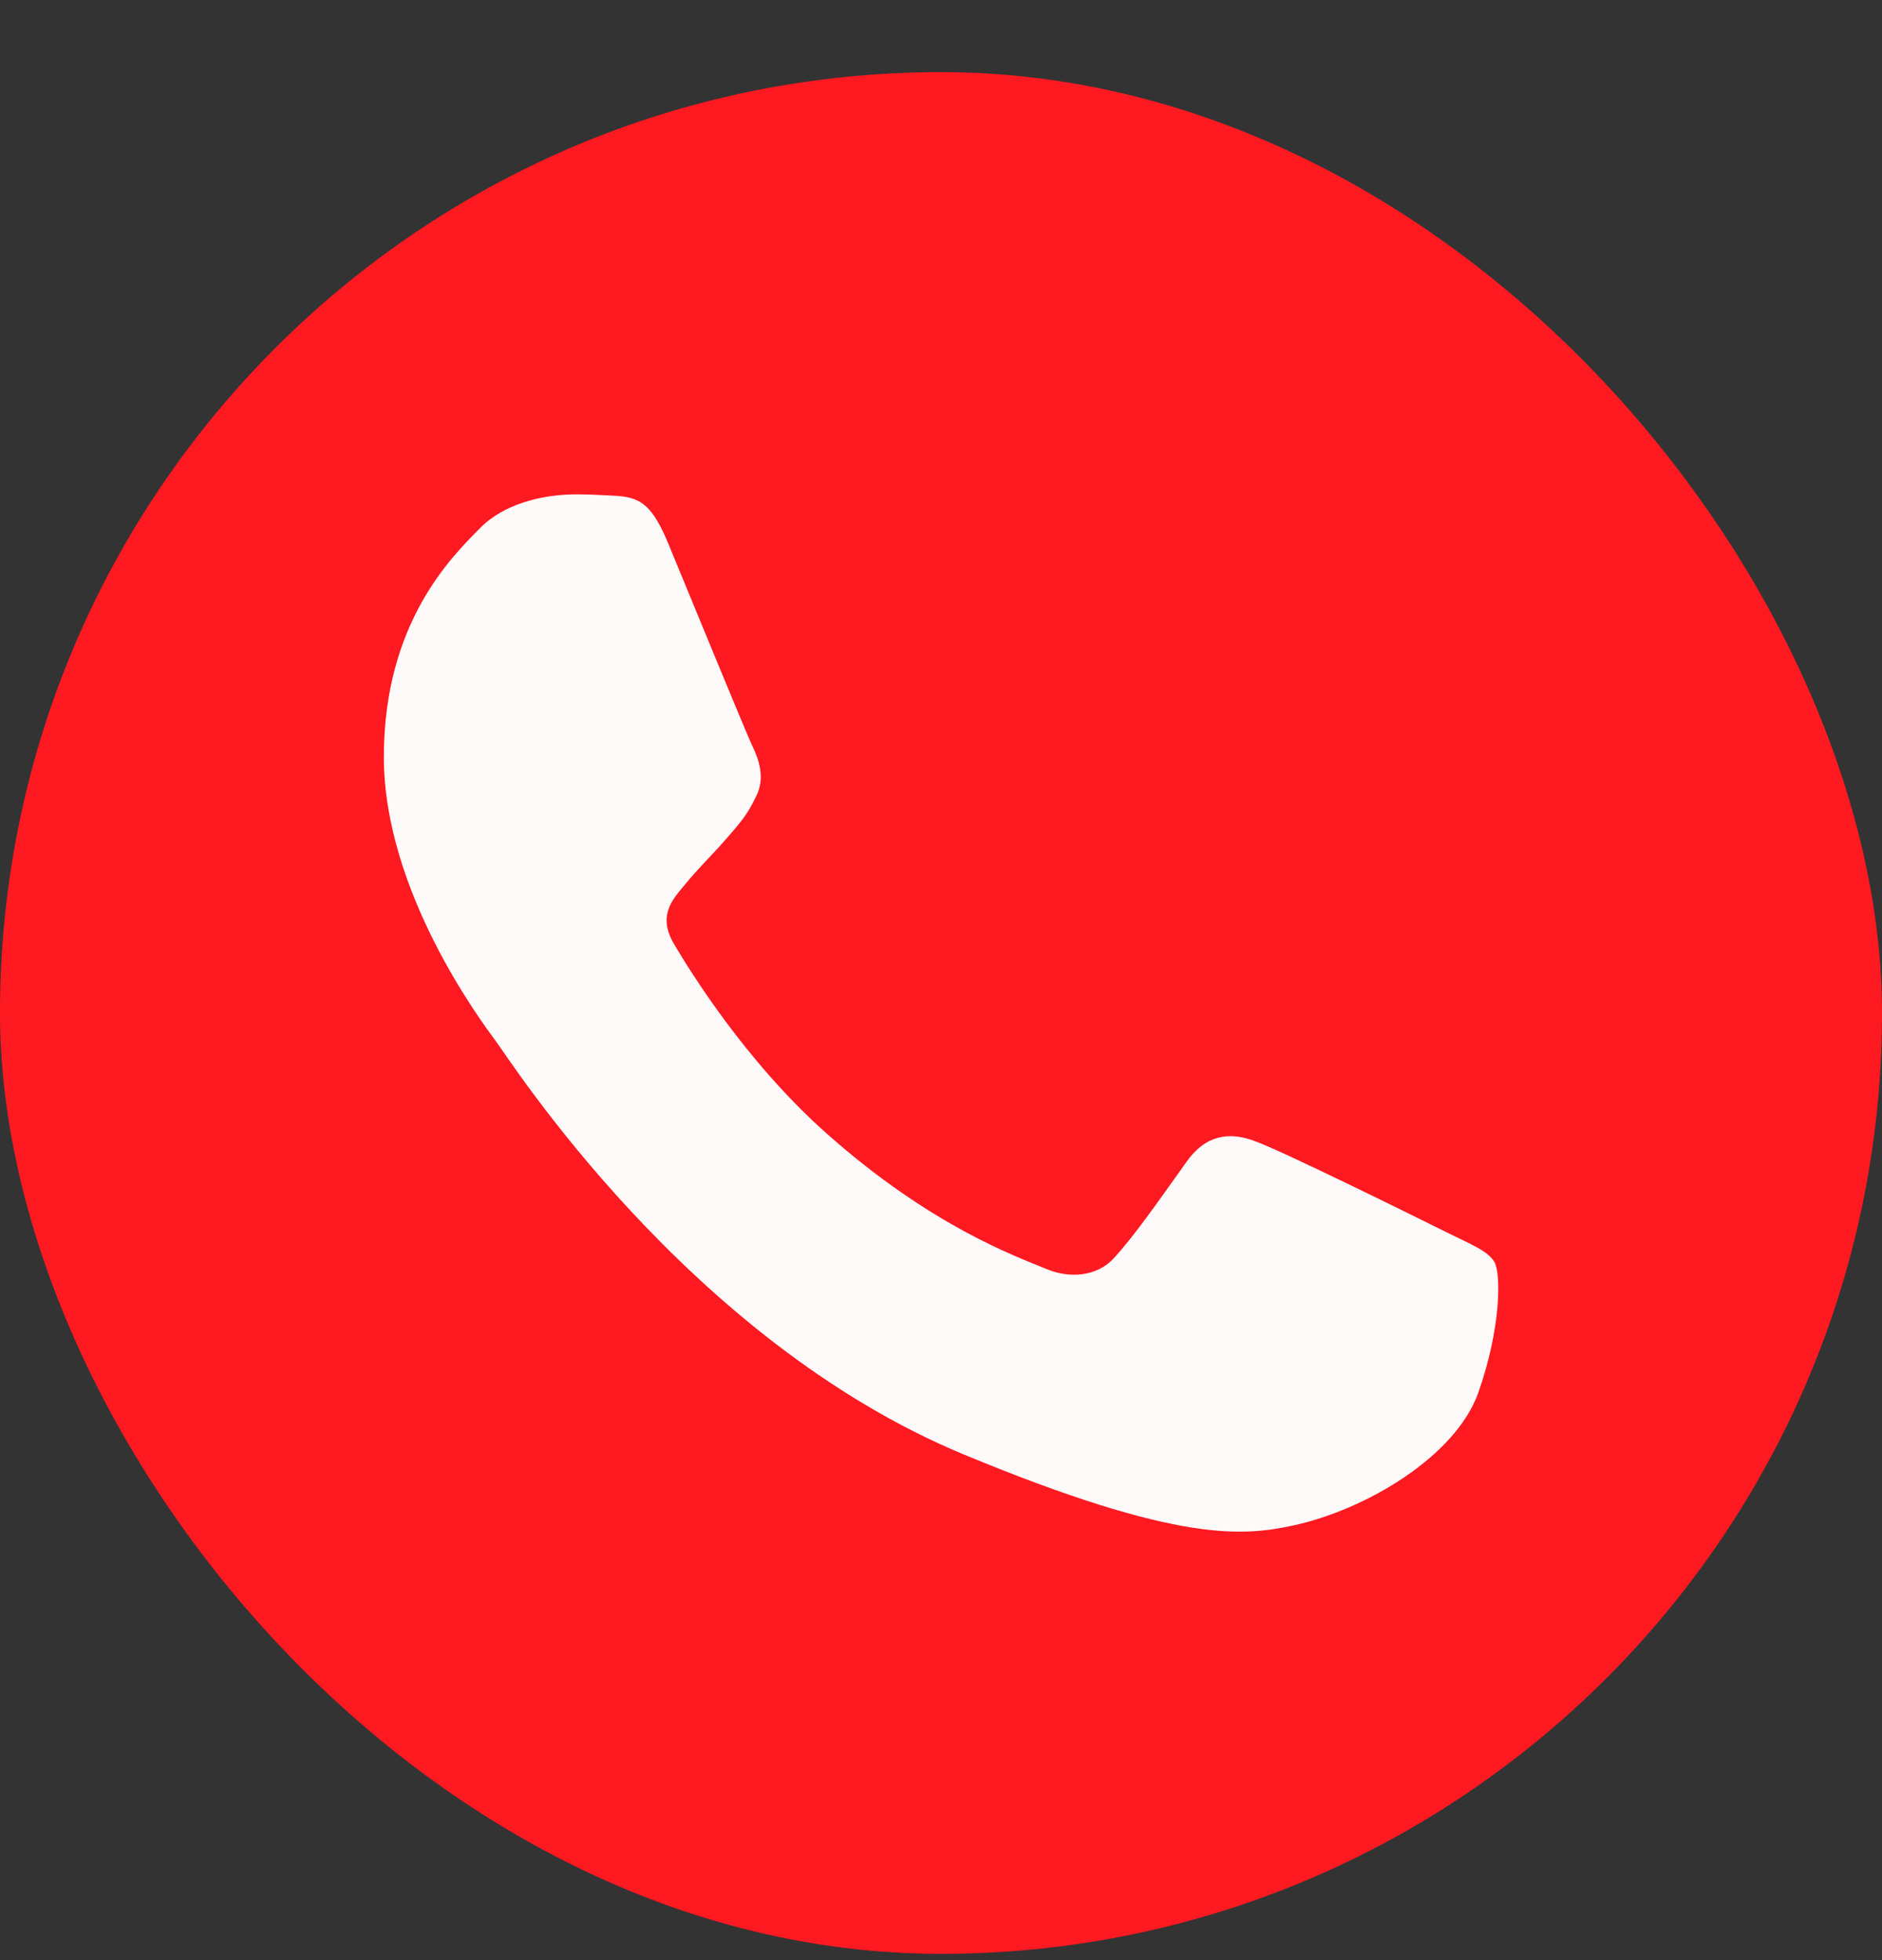 <svg width="24" height="25" viewBox="0 0 24 25" fill="none" xmlns="http://www.w3.org/2000/svg">
<rect x="0" y="0" width="24" height="25" fill="#333333" stroke="none"/>
<rect y="0.92" width="24" height="24" rx="12" fill="#FF1921"/>
<path d="M18.852 17.762C18.562 18.579 17.413 19.257 16.497 19.455C15.87 19.589 15.051 19.695 12.294 18.552C8.768 17.091 6.497 13.508 6.32 13.275C6.15 13.043 4.895 11.378 4.895 9.656C4.895 7.934 5.769 7.095 6.122 6.735C6.411 6.44 6.89 6.305 7.349 6.305C7.497 6.305 7.631 6.312 7.751 6.318C8.103 6.333 8.28 6.354 8.513 6.911C8.802 7.608 9.507 9.33 9.591 9.507C9.677 9.684 9.762 9.924 9.642 10.157C9.53 10.397 9.431 10.503 9.254 10.707C9.077 10.911 8.909 11.067 8.732 11.286C8.57 11.477 8.387 11.681 8.591 12.033C8.795 12.378 9.5 13.529 10.537 14.453C11.877 15.645 12.963 16.026 13.351 16.188C13.641 16.308 13.986 16.28 14.197 16.055C14.466 15.765 14.797 15.285 15.135 14.813C15.375 14.474 15.678 14.432 15.996 14.552C16.32 14.664 18.035 15.512 18.387 15.687C18.739 15.864 18.972 15.948 19.058 16.097C19.142 16.245 19.142 16.943 18.852 17.762Z" fill="#FFFAFA"/>
</svg>
